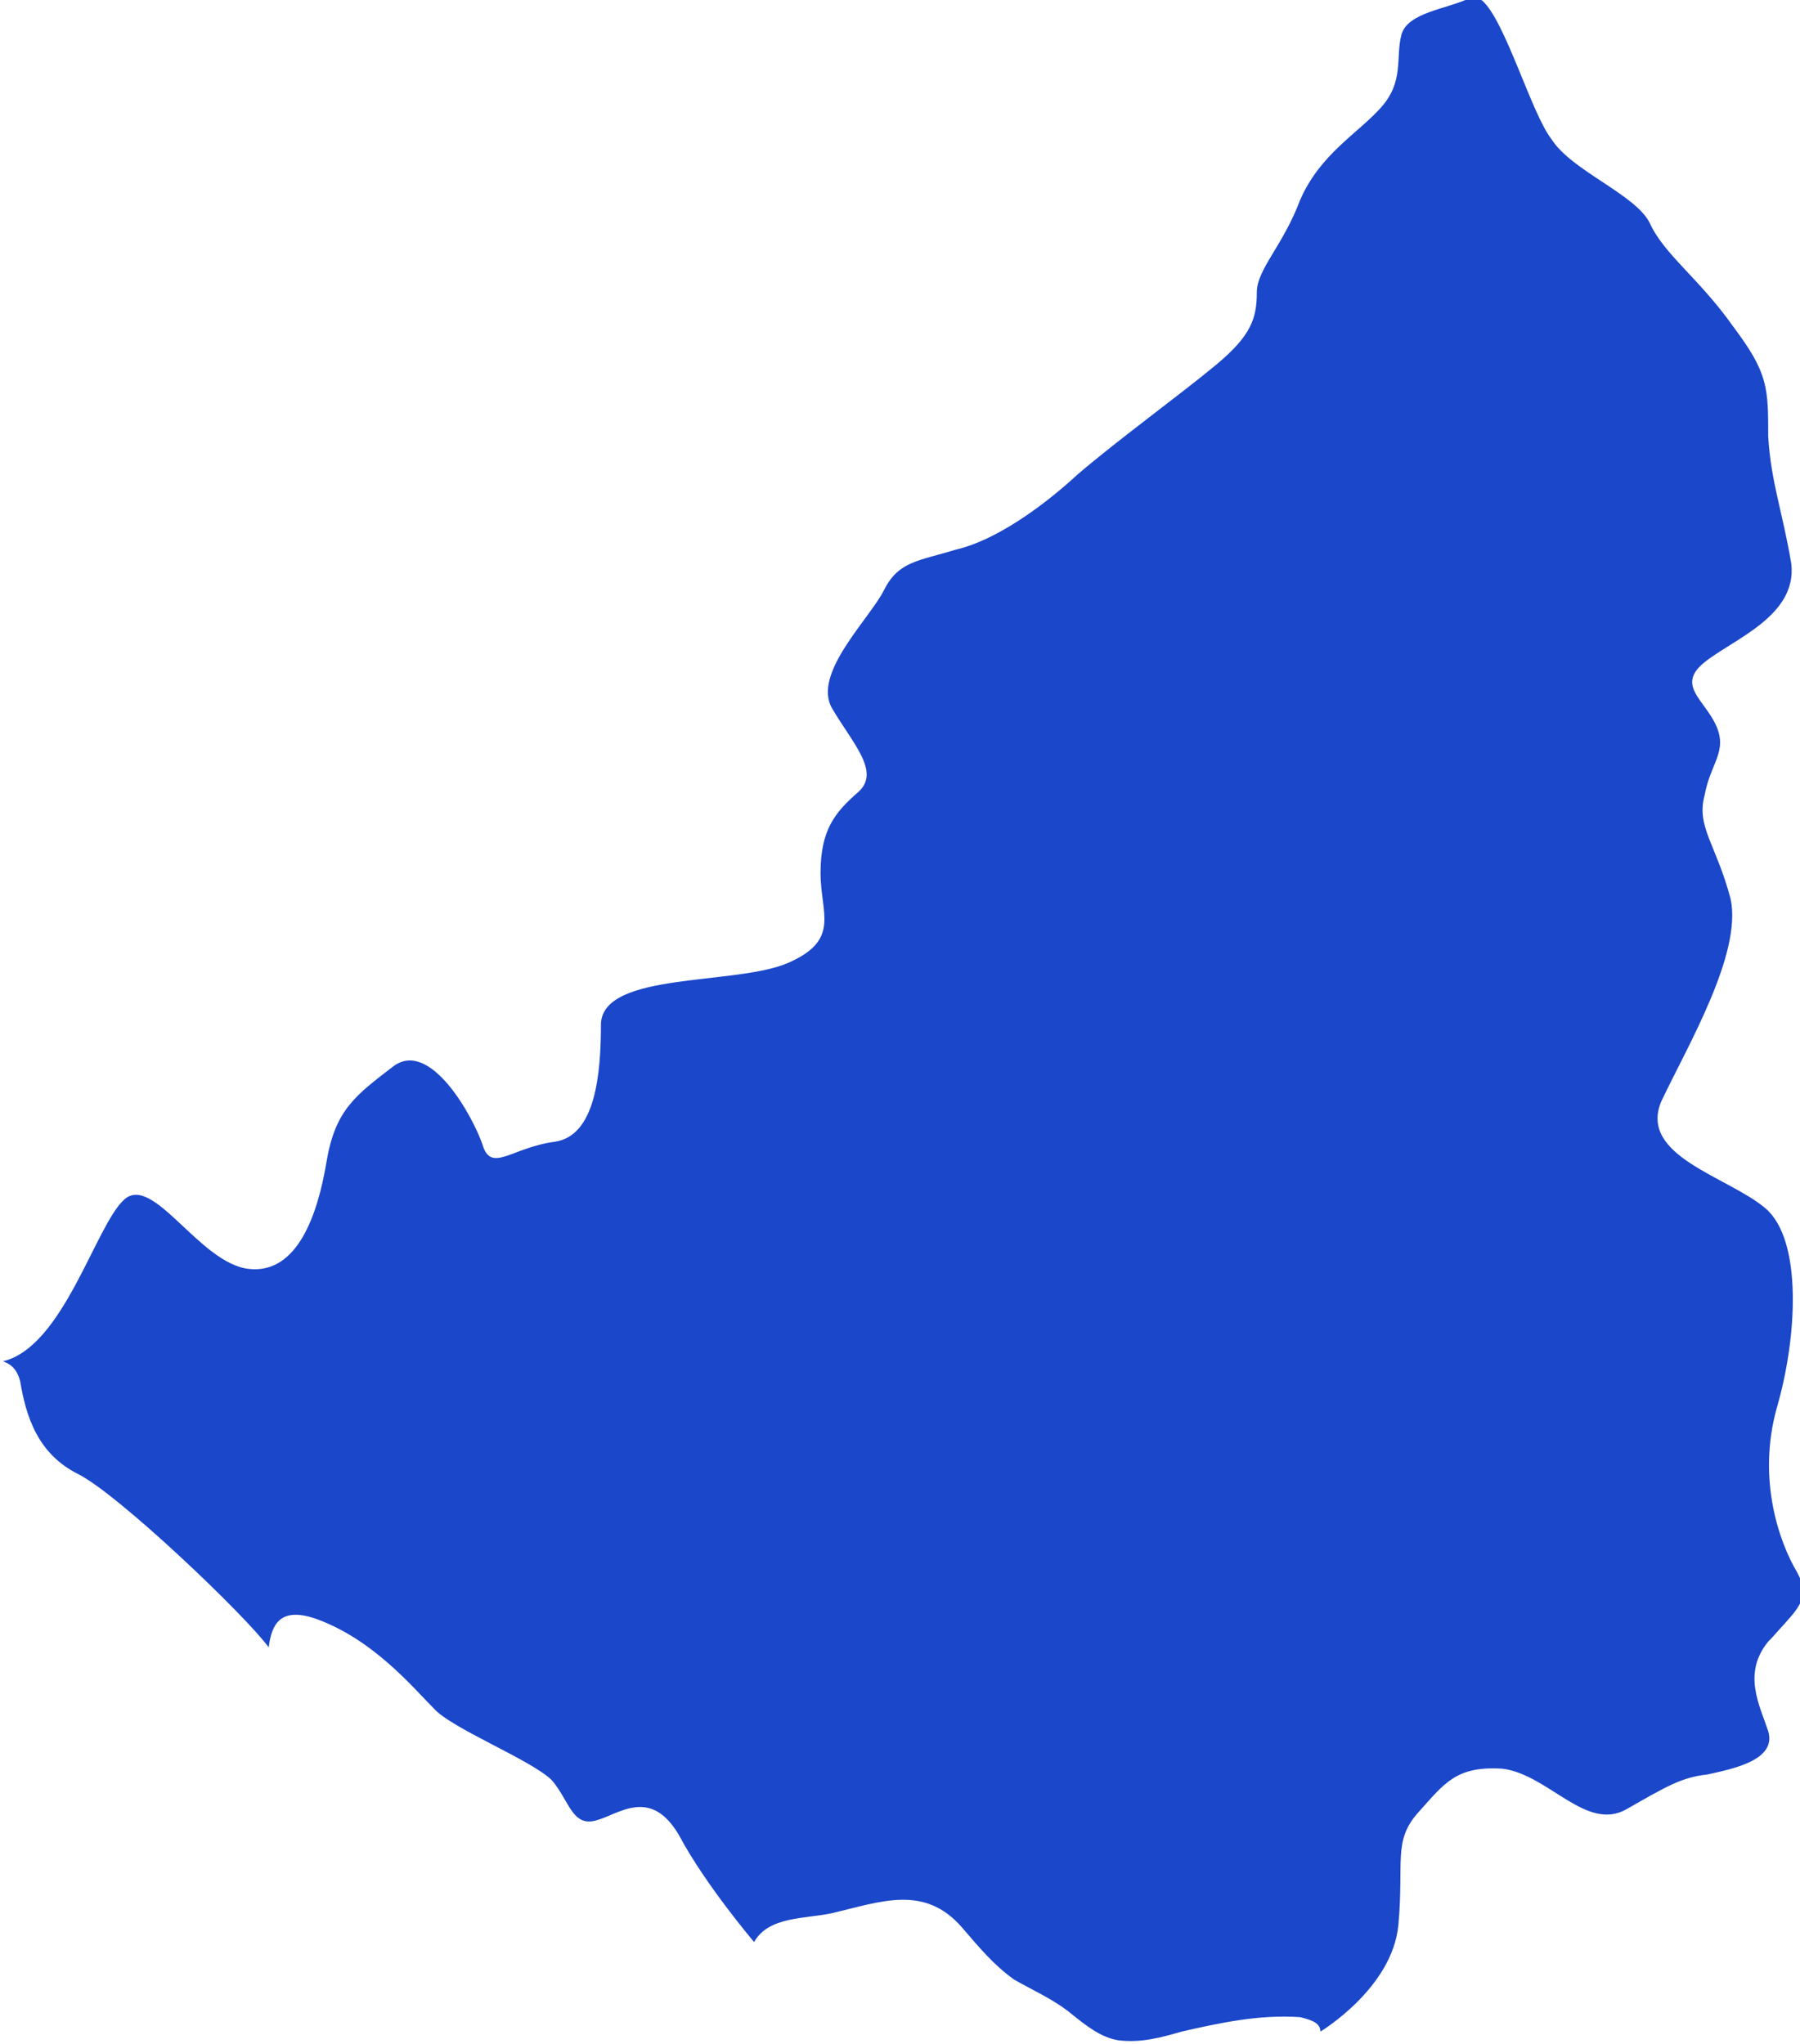 <?xml version="1.0" encoding="UTF-8"?> <!-- Creator: CorelDRAW 2020 (64-Bit) --> <svg xmlns="http://www.w3.org/2000/svg" xmlns:xlink="http://www.w3.org/1999/xlink" xmlns:xodm="http://www.corel.com/coreldraw/odm/2003" xml:space="preserve" width="24.034mm" height="27.289mm" style="shape-rendering:geometricPrecision; text-rendering:geometricPrecision; image-rendering:optimizeQuality; fill-rule:evenodd; clip-rule:evenodd" viewBox="0 0 6.23 7.07"> <defs> <style type="text/css"> <![CDATA[ .fil0 {fill:#1B47CA;fill-rule:nonzero} ]]> </style> </defs> <g id="Слой_x0020_1">  <path class="fil0" d="M6.12 5.68c-0.09,0.11 -0.03,0.22 -0,0.31 0.03,0.1 -0.12,0.13 -0.21,0.15 -0.09,0.01 -0.14,0.04 -0.28,0.12 -0.14,0.08 -0.27,-0.12 -0.43,-0.14 -0.16,-0.01 -0.2,0.05 -0.29,0.15 -0.09,0.1 -0.05,0.17 -0.07,0.39 -0.02,0.22 -0.27,0.37 -0.27,0.37 0,-0.03 -0.03,-0.04 -0.07,-0.05 -0.14,-0.01 -0.28,0.02 -0.41,0.05 -0.07,0.02 -0.14,0.04 -0.22,0.03 -0.06,-0.01 -0.11,-0.05 -0.16,-0.09 -0.06,-0.05 -0.13,-0.08 -0.2,-0.12 -0.07,-0.05 -0.12,-0.11 -0.18,-0.18 -0.13,-0.15 -0.28,-0.09 -0.45,-0.05 -0.09,0.02 -0.22,0.01 -0.27,0.1 0,0 -0.17,-0.2 -0.26,-0.37 -0.1,-0.17 -0.21,-0.07 -0.29,-0.05 -0.08,0.02 -0.09,-0.07 -0.15,-0.14 -0.07,-0.07 -0.35,-0.18 -0.41,-0.25 -0.07,-0.07 -0.21,-0.24 -0.41,-0.31 -0.12,-0.04 -0.15,0.02 -0.16,0.1 -0.08,-0.11 -0.52,-0.53 -0.66,-0.6 -0.14,-0.07 -0.18,-0.2 -0.2,-0.32 -0.01,-0.04 -0.03,-0.06 -0.06,-0.07 0.21,-0.05 0.32,-0.47 0.42,-0.56 0.1,-0.09 0.26,0.22 0.43,0.24 0.17,0.02 0.24,-0.19 0.27,-0.37 0.03,-0.18 0.1,-0.23 0.23,-0.33 0.13,-0.1 0.28,0.18 0.31,0.27 0.03,0.1 0.1,0.01 0.25,-0.01 0.14,-0.02 0.16,-0.23 0.16,-0.41 0.01,-0.18 0.47,-0.13 0.65,-0.21 0.18,-0.08 0.11,-0.17 0.11,-0.31 0,-0.15 0.05,-0.21 0.13,-0.28 0.08,-0.07 -0.02,-0.17 -0.09,-0.29 -0.07,-0.12 0.13,-0.31 0.18,-0.41 0.05,-0.1 0.12,-0.1 0.25,-0.14 0.13,-0.03 0.29,-0.14 0.42,-0.26 0.14,-0.12 0.36,-0.28 0.48,-0.38 0.12,-0.1 0.14,-0.16 0.14,-0.25 -0,-0.08 0.09,-0.16 0.15,-0.32 0.07,-0.16 0.2,-0.23 0.28,-0.32 0.08,-0.09 0.05,-0.17 0.07,-0.25 0.02,-0.08 0.16,-0.09 0.24,-0.13 0.01,-0.01 0.02,-0 0.04,0.01 0.08,0.07 0.17,0.39 0.24,0.48 0.07,0.11 0.29,0.19 0.34,0.29 0.05,0.11 0.17,0.19 0.29,0.36 0.12,0.16 0.12,0.21 0.12,0.38 0.01,0.16 0.05,0.26 0.08,0.44 0.02,0.18 -0.2,0.26 -0.3,0.34 -0.1,0.08 0,0.13 0.04,0.22 0.04,0.09 -0.02,0.13 -0.04,0.24 -0.03,0.11 0.04,0.17 0.09,0.36 0.04,0.19 -0.15,0.51 -0.24,0.7 -0.08,0.19 0.23,0.26 0.36,0.37 0.13,0.11 0.11,0.45 0.04,0.69 -0.07,0.25 0.01,0.47 0.07,0.57 0.01,0.02 0.02,0.04 0.02,0.05 0.01,0.06 -0.04,0.1 -0.11,0.18z"></path> </g> </svg> 